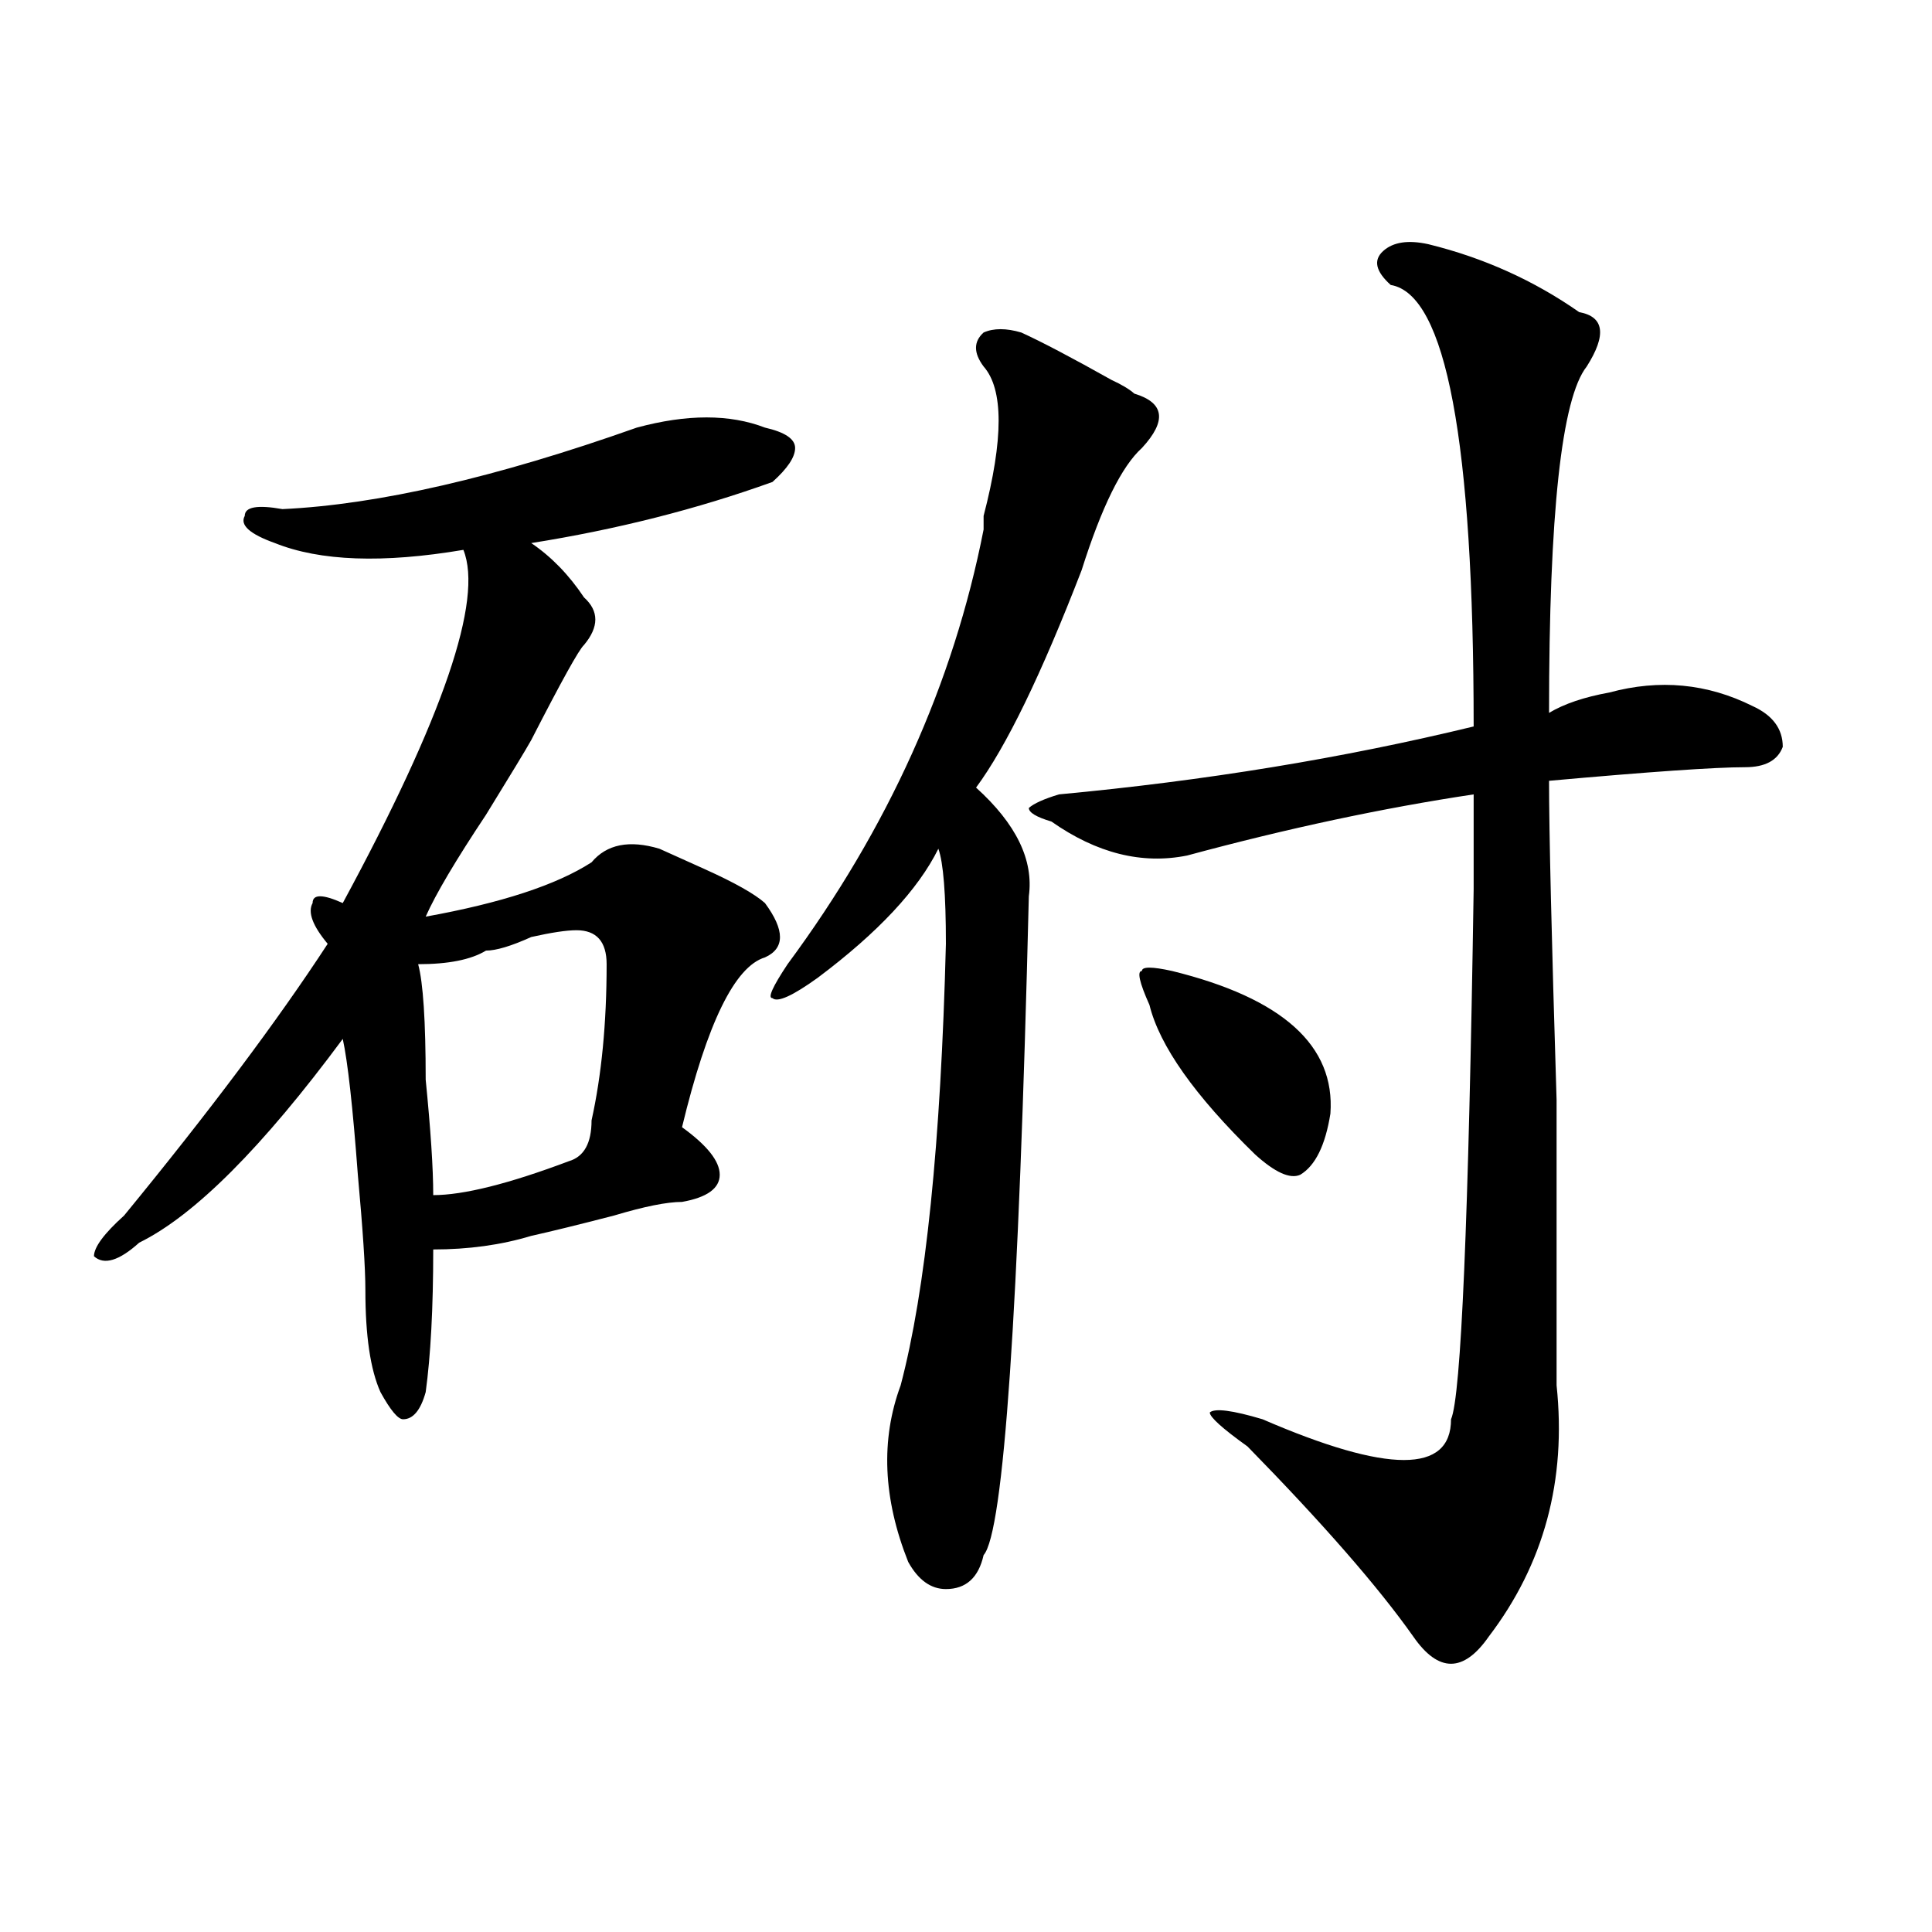 <?xml version="1.0" encoding="utf-8"?>
<!-- Generator: Adobe Illustrator 16.0.0, SVG Export Plug-In . SVG Version: 6.00 Build 0)  -->
<!DOCTYPE svg PUBLIC "-//W3C//DTD SVG 1.1//EN" "http://www.w3.org/Graphics/SVG/1.1/DTD/svg11.dtd">
<svg version="1.1" id="图层_1" xmlns="http://www.w3.org/2000/svg" xmlns:xlink="http://www.w3.org/1999/xlink" x="0px" y="0px"
	 width="1000px" height="1000px" viewBox="0 0 1000 1000" enable-background="new 0 0 1000 1000" xml:space="preserve">
<path d="M329.602,221.328c25.975-7.031,48.108-7.031,66.34,0c10.365,2.362,15.609,5.878,15.609,10.547
	c0,4.724-3.902,10.547-11.707,17.578c-39.023,14.063-80.669,24.609-124.875,31.641c10.365,7.031,19.512,16.425,27.316,28.125
	c7.805,7.031,7.805,15.271,0,24.609c-2.622,2.362-11.707,18.786-27.316,49.219c-2.622,4.724-10.427,17.578-23.414,38.672
	c-15.609,23.456-26.036,41.034-31.219,52.734c39.023-7.031,67.62-16.37,85.852-28.125c7.805-9.339,19.512-11.7,35.121-7.031
	c5.183,2.362,12.987,5.878,23.414,10.547c15.609,7.031,25.975,12.909,31.219,17.578c10.365,14.063,10.365,23.456,0,28.125
	c-15.609,4.724-29.938,34.003-42.926,87.891c12.987,9.394,19.512,17.578,19.512,24.609s-6.524,11.755-19.512,14.063
	c-7.805,0-19.512,2.362-35.121,7.031c-18.231,4.724-32.561,8.239-42.926,10.547c-15.609,4.724-32.561,7.031-50.73,7.031
	c0,30.487-1.342,55.097-3.902,73.828c-2.622,9.394-6.524,14.063-11.707,14.063c-2.622,0-6.524-4.669-11.707-14.063
	c-5.244-11.7-7.805-29.278-7.805-52.734c0-11.7-1.342-31.641-3.902-59.766c-2.622-35.156-5.244-58.558-7.805-70.313
	c-41.646,56.25-76.767,91.406-105.363,105.469c-10.427,9.394-18.231,11.755-23.414,7.031c0-4.669,5.183-11.7,15.609-21.094
	c44.206-53.888,79.327-100.745,105.363-140.625c-7.805-9.339-10.427-16.37-7.805-21.094c0-4.669,5.183-4.669,15.609,0
	c52.011-96.075,72.803-156.995,62.438-182.813c-41.646,7.031-74.145,5.878-97.559-3.516c-13.049-4.669-18.231-9.339-15.609-14.063
	c0-4.669,6.463-5.823,19.512-3.516C195.58,261.208,256.737,247.146,329.602,221.328z M298.383,481.484
	c-5.244,0-13.049,1.208-23.414,3.516c-10.427,4.724-18.231,7.031-23.414,7.031c-7.805,4.724-19.512,7.031-35.121,7.031
	c2.561,9.394,3.902,29.333,3.902,59.766c2.561,25.817,3.902,45.703,3.902,59.766c15.609,0,39.023-5.823,70.242-17.578
	c7.805-2.308,11.707-9.339,11.707-21.094c5.183-23.401,7.805-50.372,7.805-80.859C313.992,487.362,308.748,481.484,298.383,481.484z
	 M407.648,499.063c52.011-70.313,85.852-145.294,101.461-225c0-2.308,0-4.669,0-7.031c10.365-39.825,10.365-65.589,0-77.344
	c-5.244-7.031-5.244-12.854,0-17.578c5.183-2.308,11.707-2.308,19.512,0c10.365,4.724,25.975,12.909,46.828,24.609
	c5.183,2.362,9.085,4.724,11.707,7.031c15.609,4.724,16.89,14.063,3.902,28.125c-10.427,9.394-20.854,30.487-31.219,63.281
	c-20.854,53.942-39.023,91.406-54.633,112.5c20.792,18.786,29.877,37.519,27.316,56.25
	c-5.244,215.661-13.049,329.315-23.414,341.016c-2.622,11.7-9.146,17.578-19.512,17.578c-7.805,0-14.329-4.725-19.512-14.063
	c-13.049-32.794-14.329-63.281-3.902-91.406c12.987-49.219,20.792-125.354,23.414-228.516c0-25.763-1.342-42.188-3.902-49.219
	c-10.427,21.094-31.219,43.396-62.438,66.797c-13.049,9.394-20.854,12.909-23.414,10.547
	C397.222,516.641,399.844,510.817,407.648,499.063z M739.348,126.406c28.597,7.031,54.633,18.786,78.047,35.156
	c12.987,2.362,14.268,11.755,3.902,28.125c-13.049,16.425-19.512,76.19-19.512,179.297c7.805-4.669,18.17-8.185,31.219-10.547
	c25.975-7.031,50.73-4.669,74.145,7.031c10.365,4.724,15.609,11.755,15.609,21.094c-2.622,7.031-9.146,10.547-19.512,10.547
	c-15.609,0-49.45,2.362-101.461,7.031c0,25.817,1.28,80.859,3.902,165.234c0,77.344,0,126.563,0,147.656
	c5.183,49.219-6.524,92.56-35.121,130.078c-13.049,18.731-26.036,18.731-39.023,0c-18.231-25.818-46.828-58.558-85.852-98.438
	c-13.049-9.339-19.512-15.216-19.512-17.578c2.561-2.308,11.707-1.153,27.316,3.516c64.998,28.125,97.559,28.125,97.559,0
	c5.183-11.7,9.085-103.106,11.707-274.219c0-21.094,0-37.464,0-49.219c-46.828,7.031-96.278,17.578-148.289,31.641
	c-23.414,4.724-46.828-1.153-70.242-17.578c-7.805-2.308-11.707-4.669-11.707-7.031c2.561-2.308,7.805-4.669,15.609-7.031
	c75.425-7.031,146.947-18.731,214.629-35.156c0-147.656-14.329-223.792-42.926-228.516c-7.805-7.031-9.146-12.854-3.902-17.578
	C721.116,125.253,728.921,124.099,739.348,126.406z M594.961,520.156c-5.244-11.7-6.524-17.578-3.902-17.578
	c0-2.308,5.183-2.308,15.609,0c57.193,14.063,84.51,38.672,81.949,73.828c-2.622,16.425-7.805,26.972-15.609,31.641
	c-5.244,2.362-13.049-1.153-23.414-10.547C618.375,567.067,600.144,541.25,594.961,520.156z"/>
</svg>
